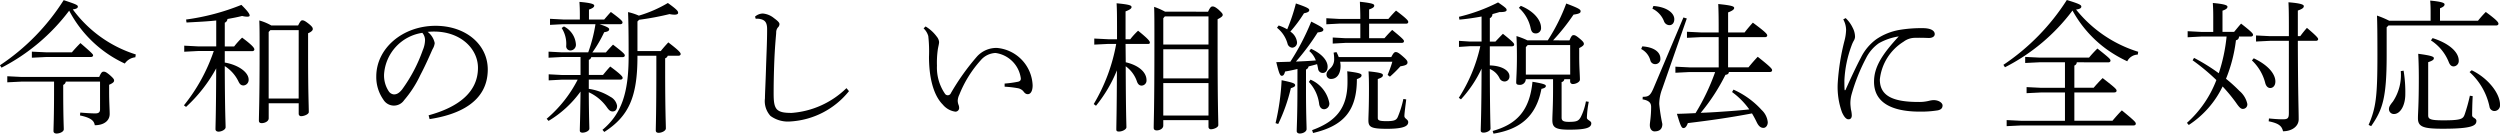 <svg xmlns="http://www.w3.org/2000/svg" width="247.179" height="13.215" viewBox="0 0 247.179 13.215">
  <g id="グループ_1721" data-name="グループ 1721" transform="translate(-836.503 -54.671)">
    <path id="パス_1645" data-name="パス 1645" d="M836.5,61.118a21.562,21.562,0,0,0,6.3-6.439c1.278.422,1.4.492,1.4.647,0,.113-.113.225-.5.267a12.306,12.306,0,0,0,6.228,4.455l-.044.281a1.442,1.442,0,0,0-1.041.619,11.792,11.792,0,0,1-5.5-5.229,19.594,19.594,0,0,1-6.69,5.637Zm9.813,1.153c.2-.464.3-.52.434-.52.155,0,.255.042.6.324.394.35.436.434.436.563s-.125.253-.49.408V63.7c0,1.055.055,1.815.055,2.235,0,.661-.563,1.111-1.475,1.111-.07-.506-.492-.76-1.463-.969l.03-.283c.5.042,1.081.084,1.488.084.339,0,.466-.127.466-.406V62.734h-3.388a.408.408,0,0,1-.253.324v.436c0,2.813.056,3.641.056,3.951,0,.253-.41.422-.717.422-.2,0-.3-.1-.3-.239,0-.422.056-1.32.056-4.134v-.76h-3.219l-1.406.07v-.6l1.406.07Zm-5.259-2.433h2.56c.209-.253.519-.589.842-.913,1.125.971,1.252,1.109,1.252,1.208s-.086.169-.227.169h-4.427l-1.4.07v-.6Z" transform="translate(0 0.006)"/>
    <path id="パス_1646" data-name="パス 1646" d="M850.882,60.65c1.334.225,2.36.957,2.36,1.686a.549.549,0,0,1-.5.578c-.239,0-.366-.113-.492-.366A3.687,3.687,0,0,0,850.882,61c.012,4.57.083,5.581.083,6.045,0,.239-.406.436-.7.436-.183,0-.3-.1-.3-.239,0-.464.056-1.475.07-6.017a14.707,14.707,0,0,1-2.98,3.81l-.211-.155a17.412,17.412,0,0,0,2.95-5.37H848.21l-1.335.07v-.6l1.335.07h1.828v-2.56c-.9.1-1.843.141-2.94.2l-.04-.294a22.622,22.622,0,0,0,5.468-1.449c.774.76.816.957.816,1.053,0,.072-.071.113-.225.113a2.036,2.036,0,0,1-.52-.07c-.492.128-.971.213-1.449.3a.421.421,0,0,1-.265.366v2.349h.927a7.725,7.725,0,0,1,.788-.872c1.081.8,1.21,1.041,1.21,1.166,0,.1-.084.171-.225.171h-2.7Zm7.255-3.67c.2-.406.3-.506.406-.506.14,0,.253.042.619.325.408.322.422.434.422.547s-.127.267-.464.408v2.108c0,3.852.07,5.034.07,5.681,0,.225-.478.408-.745.408a.231.231,0,0,1-.253-.225V64.672h-2.966v1.489c0,.3-.38.478-.688.478-.211,0-.281-.1-.281-.253,0-.563.07-2.108.07-6.69,0-1.744,0-2.476-.03-3.207a5.124,5.124,0,0,1,1.182.492Zm.055.464h-2.8l-.169.183v6.579h2.966Z" transform="translate(7.844 0.206)"/>
    <path id="パス_1647" data-name="パス 1647" d="M862.836,64.968c2.882-.786,4.88-2.249,4.88-4.695,0-1.855-1.674-3.585-4.359-3.585-.211,0-.378.014-.619.028a1.866,1.866,0,0,1,.7,1.111,1.428,1.428,0,0,1-.211.6c-.169.366-.633,1.475-1.208,2.558a10.884,10.884,0,0,1-1.606,2.488,1.217,1.217,0,0,1-2.052-.056,3.873,3.873,0,0,1-.7-2.291c0-2.771,2.6-5.006,5.862-5.006,2.98,0,5.161,1.843,5.161,4.317,0,3.262-2.968,4.484-5.751,4.907Zm-4.4-4.132a2.822,2.822,0,0,0,.477,1.785.671.671,0,0,0,.492.281c.239,0,.478-.084.8-.478a15.06,15.06,0,0,0,2.052-3.893,2.676,2.676,0,0,0,.225-.985,1.1,1.1,0,0,0-.267-.731A4.439,4.439,0,0,0,858.437,60.836Z" transform="translate(16.045 1.103)"/>
    <path id="パス_1648" data-name="パス 1648" d="M868.892,56.982l-1.32.07v-.6l1.32.07h1.63v-.466c0-.547-.012-.814-.042-1.278,1.168.1,1.463.225,1.463.366,0,.113-.07.239-.52.394v.985h1.505c.211-.241.406-.478.661-.746,1.039.758,1.152.913,1.152,1.039,0,.1-.084.169-.225.169h-2.052c.786.253.957.38.957.492,0,.141-.086.239-.492.3a12.676,12.676,0,0,1-1.169,2h1.336c.2-.237.422-.478.705-.772,1.039.8,1.166.941,1.166,1.067,0,.1-.084.169-.225.169h-3.093a.358.358,0,0,1-.239.267V62h1.4c.2-.239.436-.535.718-.83,1.083.8,1.224,1,1.224,1.125,0,.1-.084.167-.225.167h-3.121v.914a5.513,5.513,0,0,1,2.136.788,1.236,1.236,0,0,1,.661.886c0,.422-.211.561-.436.561s-.366-.125-.547-.378a4.469,4.469,0,0,0-1.815-1.519c.014,2.558.056,3.233.056,3.6,0,.211-.366.394-.674.394-.171,0-.269-.07-.269-.211,0-.422.042-1.081.07-3.852a10.544,10.544,0,0,1-3.161,2.9l-.185-.211a12.545,12.545,0,0,0,3.065-3.866h-1.547l-1.32.07v-.6l1.32.07h1.829V60.229h-1.841l-1.32.07v-.6l1.32.07h2.6a14.814,14.814,0,0,0,.717-2.783Zm.056.225a2.146,2.146,0,0,1,1.182,1.744.561.561,0,0,1-.52.631.413.413,0,0,1-.436-.462,2.89,2.89,0,0,0-.45-1.758Zm7.269,2.98c0,4.063-.9,5.918-3.278,7.452l-.181-.211c1.883-1.574,2.586-3.641,2.586-7.255,0-2.038-.014-3.318-.056-4.385a5.8,5.8,0,0,1,1.069.35,12.581,12.581,0,0,0,2.868-1.25c.957.689,1.013.816,1.013.983,0,.1-.114.171-.352.171a2.3,2.3,0,0,1-.494-.058,27.734,27.734,0,0,1-3.008.563l-.167.169V59.64h2.305c.239-.3.464-.55.745-.858,1.081.828,1.222,1.025,1.222,1.152,0,.1-.085.169-.225.169h-1.053a.383.383,0,0,1-.255.253v1.055c0,4.218.07,5.384.07,5.876,0,.239-.406.436-.716.436-.2,0-.281-.1-.281-.239,0-.436.056-1.688.056-6.087V60.1h-1.869Z" transform="translate(23.312 0.079)"/>
    <path id="パス_1649" data-name="パス 1649" d="M888.25,63.106a8.027,8.027,0,0,1-5.82,3,2.916,2.916,0,0,1-1.941-.549,2.169,2.169,0,0,1-.547-1.744c0-.436.056-1.377.1-2.811.044-1.477.114-2.7.114-4.021,0-.661-.211-.9-.661-1a1.306,1.306,0,0,0-.464-.028l-.07-.213a1.2,1.2,0,0,1,.772-.308,2.013,2.013,0,0,1,1.111.462c.408.3.534.45.534.591a.486.486,0,0,1-.169.338.791.791,0,0,0-.155.52c-.056.7-.127,1.4-.183,2.713-.055,1.35-.07,2.474-.07,3.276,0,.872.07,1.28.323,1.575.281.267.659.352,1.463.352A8.666,8.666,0,0,0,888,62.81Z" transform="translate(32.193 0.576)"/>
    <path id="パス_1650" data-name="パス 1650" d="M888.637,56.158a3.846,3.846,0,0,1,1.109,1.013.976.976,0,0,1,.225.52c0,.225-.1.5-.141.858a9.226,9.226,0,0,0-.07,1.489,4.571,4.571,0,0,0,.8,2.783.329.329,0,0,0,.577-.07,22.96,22.96,0,0,1,2.6-3.641,2.594,2.594,0,0,1,1.954-.828,3.864,3.864,0,0,1,3.529,3.7c0,.563-.2.872-.478.872-.141,0-.28-.056-.45-.3a.979.979,0,0,0-.591-.3,10.462,10.462,0,0,0-1.25-.141v-.308a10.88,10.88,0,0,0,1.336-.183c.209-.058.266-.155.266-.325a2.922,2.922,0,0,0-2.5-2.516,2.031,2.031,0,0,0-1.463.717,11.314,11.314,0,0,0-2.122,3.416,1.483,1.483,0,0,0-.155.6,1.3,1.3,0,0,0,.07.366.84.84,0,0,1,.07.378.37.37,0,0,1-.378.325,1.959,1.959,0,0,1-1.238-.7c-.985-.985-1.364-2.826-1.364-4.724a13.674,13.674,0,0,0-.07-2.052,1.712,1.712,0,0,0-.464-.76Z" transform="translate(39.381 1.128)"/>
    <path id="パス_1651" data-name="パス 1651" d="M901.17,60.689c1.238.281,2.054.957,2.054,1.772a.5.5,0,0,1-.48.533c-.225,0-.38-.141-.477-.436a3.046,3.046,0,0,0-1.1-1.475c.014,4.666.07,5.665.07,6.031,0,.2-.38.422-.745.422-.183,0-.253-.056-.253-.2,0-.52.044-1.644.058-5.848a13.59,13.59,0,0,1-2.068,3.5l-.225-.169a17.629,17.629,0,0,0,2.222-5.947h-.76l-1.407.07v-.6l1.407.07h.842V57.16c0-1.335-.013-1.8-.042-2.305,1.35.127,1.477.225,1.477.38,0,.113-.113.239-.591.422v2.755h.464a7.088,7.088,0,0,1,.774-.844c1.067.858,1.166,1.055,1.166,1.167,0,.084-.04.141-.181.141h-2.223Zm8.141-5c.2-.436.308-.52.436-.52s.252.028.591.309c.378.352.42.422.42.535,0,.1-.112.225-.506.42V58.89c0,6.157.07,7.283.07,8.012,0,.225-.45.408-.716.408a.232.232,0,0,1-.255-.225V66.41h-4.47v.535c0,.3-.338.478-.647.478-.211,0-.3-.1-.3-.253,0-.675.07-1.813.07-8.308,0-2.208,0-2.924-.028-3.655a7.235,7.235,0,0,1,1.083.478Zm.04.462h-4.315l-.155.183v2.6h4.47Zm0,3.249h-4.47v2.882h4.47Zm0,3.344h-4.47v3.207h4.47Z" transform="translate(46.637 0.14)"/>
    <path id="パス_1652" data-name="パス 1652" d="M908.23,66.773a23.205,23.205,0,0,0,.6-4.244c1.152.237,1.322.322,1.336.478.014.125-.1.209-.422.308a17.114,17.114,0,0,1-1.252,3.543Zm2.166-5.356c-.41.1-.8.183-1.224.253-.084.322-.183.422-.324.422-.169,0-.267-.2-.547-1.35.506-.014.955-.028,1.391-.042a23.448,23.448,0,0,0,2.066-3.965c1.011.506,1.2.647,1.2.788,0,.169-.155.239-.563.281a22.724,22.724,0,0,1-2.15,2.882c.659-.028,1.32-.056,1.967-.113a2.177,2.177,0,0,0-.647-.927l.169-.225c1.14.519,1.644,1.208,1.644,1.771,0,.394-.209.619-.477.619a.456.456,0,0,1-.464-.408c-.028-.169-.07-.324-.1-.464-.281.084-.563.155-.844.225a.406.406,0,0,1-.253.309v1.883c0,2.574.058,3.543.058,4.007,0,.239-.339.436-.675.436-.185,0-.3-.1-.3-.239,0-.408.07-1.475.07-4.218Zm-1.857-4.3a4.732,4.732,0,0,1,.844.38,18.2,18.2,0,0,0,.858-2.558c1.2.408,1.32.52,1.32.661s-.141.239-.52.309a13.553,13.553,0,0,1-1.349,1.813,1.455,1.455,0,0,1,.659,1.027.5.5,0,0,1-.462.563.519.519,0,0,1-.478-.408,3.031,3.031,0,0,0-1.039-1.561Zm3.149,5.356a3.152,3.152,0,0,1,1.857,2.307.548.548,0,0,1-.506.619c-.281,0-.436-.211-.492-.478a3.868,3.868,0,0,0-1.025-2.222Zm.155,4.992c2.418-.872,3.5-2.235,3.5-4.751,0-.38,0-.746-.028-1.069,1.1.141,1.419.225,1.419.394s-.141.267-.463.38c0,3.121-1.306,4.624-4.331,5.328Zm4.767-11.093c0-.631-.016-.856-.042-1.6,1.292.141,1.419.239,1.419.38,0,.113-.056.225-.506.38v.941h1.9c.241-.28.45-.52.761-.828,1.138.856,1.208,1.011,1.208,1.124s-.083.171-.225.171H917.48v1.433H919c.241-.281.45-.506.761-.816,1.055.858,1.166,1,1.166,1.111s-.084.169-.225.169h-5.553l-1.266.07v-.6l1.266.07h1.463V56.933h-2.094L913.25,57v-.6l1.266.07h2.094Zm3.063,3.866c.211-.406.311-.492.436-.492s.255.028.731.45c.354.309.436.436.436.577,0,.2-.167.3-.7.38a11.417,11.417,0,0,1-1.039,1.025l-.225-.167c.169-.436.338-.858.464-1.308h-5.161a2.1,2.1,0,0,1,.044.408c0,.816-.381,1.292-.942,1.292a.426.426,0,0,1-.45-.448c.014-.211.1-.338.366-.591a1.2,1.2,0,0,0,.392-.942,3.537,3.537,0,0,0-.056-.619l.281-.056a3.21,3.21,0,0,1,.225.492Zm1.477,4.19c-.07.577-.181,1.377-.181,1.644s.378.324.378.6c0,.366-.378.661-2.108.661-1.59,0-1.829-.183-1.829-.844,0-.406.056-1.194.056-3.065,0-.8-.012-1.264-.042-1.771,1.266.127,1.421.225,1.421.38,0,.139-.1.239-.507.38V66.24c0,.251.113.336.884.336.732,0,.944-.1,1.085-.394a9.782,9.782,0,0,0,.561-1.8Z" transform="translate(54.389 0.073)"/>
    <path id="パス_1653" data-name="パス 1653" d="M921.6,61.035c1.322.042,1.941.577,1.941,1.055a.484.484,0,0,1-.45.533.547.547,0,0,1-.535-.336,1.872,1.872,0,0,0-.956-.9c.014,4.723.07,5.581.07,5.9,0,.211-.392.394-.687.394-.183,0-.281-.07-.281-.211,0-.45.07-1.463.083-6.115a11.913,11.913,0,0,1-2.038,3.037l-.211-.155a15.6,15.6,0,0,0,2.124-5.1h-1.041l-1.067.07v-.6l1.067.07h1.166V56.2c-.744.139-1.531.253-2.193.308l-.04-.28a17.409,17.409,0,0,0,3.865-1.421c.788.535.844.619.844.746,0,.155-.2.211-.717.211-.211.07-.436.125-.687.2a.417.417,0,0,1-.255.4v2.319h.55c.265-.281.491-.52.744-.774,1,.8,1.111.942,1.111,1.069,0,.1-.084.169-.225.169H921.6Zm.281,6.481c2.377-.661,3.657-2.01,3.937-4.863,1.224.2,1.322.3,1.322.42s-.112.211-.436.281c-.521,2.743-2.136,4.007-4.739,4.429Zm7.592-8.955c.2-.464.281-.52.408-.52s.225.028.6.338.42.422.42.535-.125.239-.462.408v.814c0,1.139.07,1.843.07,2.305,0,.241-.408.436-.7.436a.255.255,0,0,1-.267-.253V62.4h-.577a.316.316,0,0,1-.267.281v3.513c0,.309.169.422.717.422.8,0,.969-.1,1.181-.478a5.628,5.628,0,0,0,.506-1.546l.281.042a9.764,9.764,0,0,0-.185,1.575c0,.237.436.294.436.547,0,.436-.491.633-2.193.633-1.349,0-1.658-.225-1.658-.942,0-.52.07-1.336.07-3.079V62.4h-2.7v.056a.575.575,0,0,1-.635.5c-.225,0-.308-.084-.308-.225,0-.378.07-1.109.07-2.558,0-.828-.014-1.306-.044-2.038a7.427,7.427,0,0,1,1.083.422h2.011a18.311,18.311,0,0,0,1.827-3.641c1.28.478,1.421.6,1.421.76s-.1.253-.7.338a20.907,20.907,0,0,1-2.024,2.544Zm-4.807-3.416c1.363.563,2,1.463,2,2.164a.514.514,0,0,1-.52.563c-.253,0-.408-.113-.492-.45a3.74,3.74,0,0,0-1.182-2.08Zm4.878,3.881h-4.2l-.181.2v2.715h4.385Z" transform="translate(62.203 0.103)"/>
    <path id="パス_1654" data-name="パス 1654" d="M928.9,59.085c1.24.084,1.786.617,1.786,1.194a.5.5,0,0,1-.506.563.488.488,0,0,1-.49-.394,1.783,1.783,0,0,0-.9-1.1Zm4.4-2.757-2.432,6.959a4.28,4.28,0,0,0-.294,1.491,17.17,17.17,0,0,0,.308,1.982c0,.478-.253.731-.774.731-.239,0-.464-.211-.464-.619,0-.267.128-.83.128-1.8,0-.38-.185-.633-.844-.746l.014-.253c.6,0,.76-.127,1.1-.928l2.924-6.917ZM930,55.092c1.334.1,2.064.7,2.064,1.306,0,.366-.2.591-.477.591a.583.583,0,0,1-.549-.408,2.317,2.317,0,0,0-1.139-1.222Zm6.451,3.079h-1.729l-1.406.07v-.6l1.406.07h1.729v-.338c0-1.264-.012-1.8-.042-2.474,1.393.141,1.575.239,1.575.394,0,.113-.113.253-.6.436v1.982h1.632c.211-.281.448-.563.814-.971,1.294.956,1.421,1.139,1.421,1.266,0,.1-.084.169-.225.169H937.38v2.98H939.4c.3-.366.577-.689.914-1.041,1.349,1.069,1.419,1.2,1.419,1.336,0,.1-.084.169-.225.169h-4.048c-.014.169-.112.253-.338.28a19.414,19.414,0,0,1-2.446,3.756c.969-.028,1.925-.1,2.9-.169.631-.042,1.266-.1,1.9-.169a7.533,7.533,0,0,0-1.7-1.716l.139-.239a8.333,8.333,0,0,1,2.783,2.011,1.919,1.919,0,0,1,.607,1.208c0,.352-.211.563-.422.563s-.45-.084-.689-.6c-.127-.267-.281-.547-.448-.83-2.223.422-4.2.7-6.342.957-.141.38-.281.492-.436.492-.195,0-.3-.267-.645-1.407.631-.012,1.25-.042,1.841-.07a21.424,21.424,0,0,0,1.939-4.062h-2.53l-1.4.07v-.6l1.4.07h2.882Z" transform="translate(69.98 0.17)"/>
    <path id="パス_1655" data-name="パス 1655" d="M940.6,62.813c.52-1.18,1.182-2.572,1.519-3.191a4.97,4.97,0,0,1,1.533-1.841,5.831,5.831,0,0,1,2.319-.928,13.1,13.1,0,0,1,2.277-.169c.716,0,1.181.211,1.181.591,0,.267-.3.394-.62.38-.392-.014-.772-.028-1.349-.014a1.877,1.877,0,0,0-1.109.38,5.01,5.01,0,0,0-2.349,3.74c0,1.56,1.182,2.221,3.81,2.221a4.038,4.038,0,0,0,1.053-.113,2.39,2.39,0,0,1,.438-.07c.577,0,.9.309.9.52s-.085.408-.462.491a10.392,10.392,0,0,1-1.773.128c-2.982,0-4.54-1.013-4.54-2.952,0-1.421.746-2.659,2.444-4.485a5.772,5.772,0,0,0-1.968.675,3.96,3.96,0,0,0-1.266,1.475,18.362,18.362,0,0,0-1.447,3.641,3.38,3.38,0,0,0-.1.858c0,.1.026.366.054.577a2.686,2.686,0,0,1,.084.575c0,.253-.113.408-.352.394-.211-.012-.422-.253-.619-.7a7.328,7.328,0,0,1-.42-2.882,22.364,22.364,0,0,1,.661-4.16,4.722,4.722,0,0,0,.167-1.111,2.237,2.237,0,0,0-.281-1.027l.239-.125a3.184,3.184,0,0,1,.7.969,1.938,1.938,0,0,1,.225.9.858.858,0,0,1-.141.394,3.179,3.179,0,0,0-.211.478,11.313,11.313,0,0,0-.7,3.43c0,.35,0,.716.026.955Z" transform="translate(78.364 0.77)"/>
    <path id="パス_1656" data-name="パス 1656" d="M949.158,61.082a21.864,21.864,0,0,0,6.272-6.411c1.335.408,1.433.506,1.433.661,0,.113-.113.239-.52.281a12.649,12.649,0,0,0,6.143,4.176l-.042.28a1.2,1.2,0,0,0-1.041.661,12.72,12.72,0,0,1-2.066-1.208,11.621,11.621,0,0,1-3.346-3.81,19.232,19.232,0,0,1-6.678,5.609Zm7.255-.253a.353.353,0,0,1-.239.324v2.193h1.911c.283-.336.548-.619.886-.955,1.294,1,1.377,1.109,1.377,1.25,0,.1-.083.169-.223.169h-3.951v2.8h3.768c.281-.336.591-.689.927-1.027,1.322,1.083,1.38,1.182,1.38,1.322,0,.1-.084.169-.225.169H950.916l-1.435.07v-.6l1.435.07h4.329v-2.8h-2.361l-1.433.07v-.6l1.433.07h2.361V60.828h-2.5l-1.433.07v-.6l1.433.07h4.879c.281-.338.492-.563.828-.9,1.224.971,1.294,1.055,1.294,1.2,0,.1-.084.169-.225.169Z" transform="translate(85.424)"/>
    <path id="パス_1657" data-name="パス 1657" d="M964.145,57.723c.225-.267.436-.535.688-.814,1.041.814,1.182.983,1.182,1.109,0,.1-.084.169-.225.169h-1.166a.346.346,0,0,1-.3.366,14.726,14.726,0,0,1-.983,3.81,14.562,14.562,0,0,1,1.32,1.194,2.324,2.324,0,0,1,.788,1.294.444.444,0,0,1-.45.491c-.225,0-.408-.237-.7-.659a16.2,16.2,0,0,0-1.294-1.561,9.42,9.42,0,0,1-3.346,3.81l-.181-.211a10.841,10.841,0,0,0,2.91-4.232,20.266,20.266,0,0,0-2.349-1.953l.141-.239a18.779,18.779,0,0,1,2.447,1.519,16.763,16.763,0,0,0,.772-3.627h-2.53l-1.32.07v-.6l1.32.07h1.21V56.276c0-.717-.016-.942-.042-1.407,1.138.1,1.447.225,1.447.366,0,.113-.042.239-.491.394v2.094Zm1.939,2.615c1.547.731,2.138,1.63,2.138,2.291,0,.436-.253.647-.506.647-.225,0-.422-.169-.506-.535a4.623,4.623,0,0,0-1.306-2.193Zm1.632-1.728-1.407.07v-.6l1.407.07h1.841V57.2c0-1.28-.014-1.9-.042-2.4,1.266.1,1.519.239,1.519.38s-.1.267-.591.436v2.53h.239c.211-.281.394-.52.661-.816.983.83,1.109,1.013,1.109,1.111s-.083.169-.225.169h-1.784c.014,5.328.084,6.762.084,7.759,0,.7-.675,1.182-1.546,1.182-.126-.492-.366-.774-1.421-.985l.028-.28c.436.04.872.083,1.377.083s.591-.127.591-.631V58.609Z" transform="translate(93.251 0.097)"/>
    <path id="パス_1658" data-name="パス 1658" d="M975.825,56.7v-.856c0-.506-.014-.8-.042-1.139,1.1.1,1.421.225,1.421.366,0,.113-.044.239-.45.394V56.7h3.754a10.668,10.668,0,0,1,.772-.87c1.111.814,1.252,1.025,1.252,1.166,0,.1-.086.169-.225.169H971.663l-.183.183V60.1c0,4.218-.394,5.384-1.531,7.016L969.694,67c.732-1.714.872-2.783.872-6.931,0-2.15-.013-3.149-.042-3.881a9.065,9.065,0,0,1,1.2.506Zm-2.671,4.935a12.81,12.81,0,0,1,.169,2.333c0,1.1-.492,1.953-1.125,1.953a.487.487,0,0,1-.492-.491c0-.211.1-.38.394-.745a4.719,4.719,0,0,0,.774-3.008Zm6.833,2.516c-.044.774-.056,1.56-.056,1.9,0,.253.422.267.422.549,0,.464-.41.774-3.306.774-1.871,0-2.474-.155-2.474-1.027,0-.589.086-1.25.086-4.019,0-1.069-.03-1.829-.058-2.363,1.391.183,1.546.3,1.546.436s-.1.239-.561.394v5.257c0,.382.239.492,1.5.492,1.756,0,1.941-.141,2.1-.561a16.294,16.294,0,0,0,.521-1.871Zm-3.965-5.736c1.517.476,2.586,1.32,2.586,2.235a.536.536,0,0,1-.5.563c-.2,0-.353-.1-.48-.408a4.557,4.557,0,0,0-1.771-2.164Zm3.865,3.177c1.618.774,2.8,2.291,2.8,3.4a.567.567,0,0,1-.549.633.5.5,0,0,1-.492-.438,6.363,6.363,0,0,0-1.969-3.415Z" transform="translate(100.996 0.024)"/>
  </g>
</svg>
